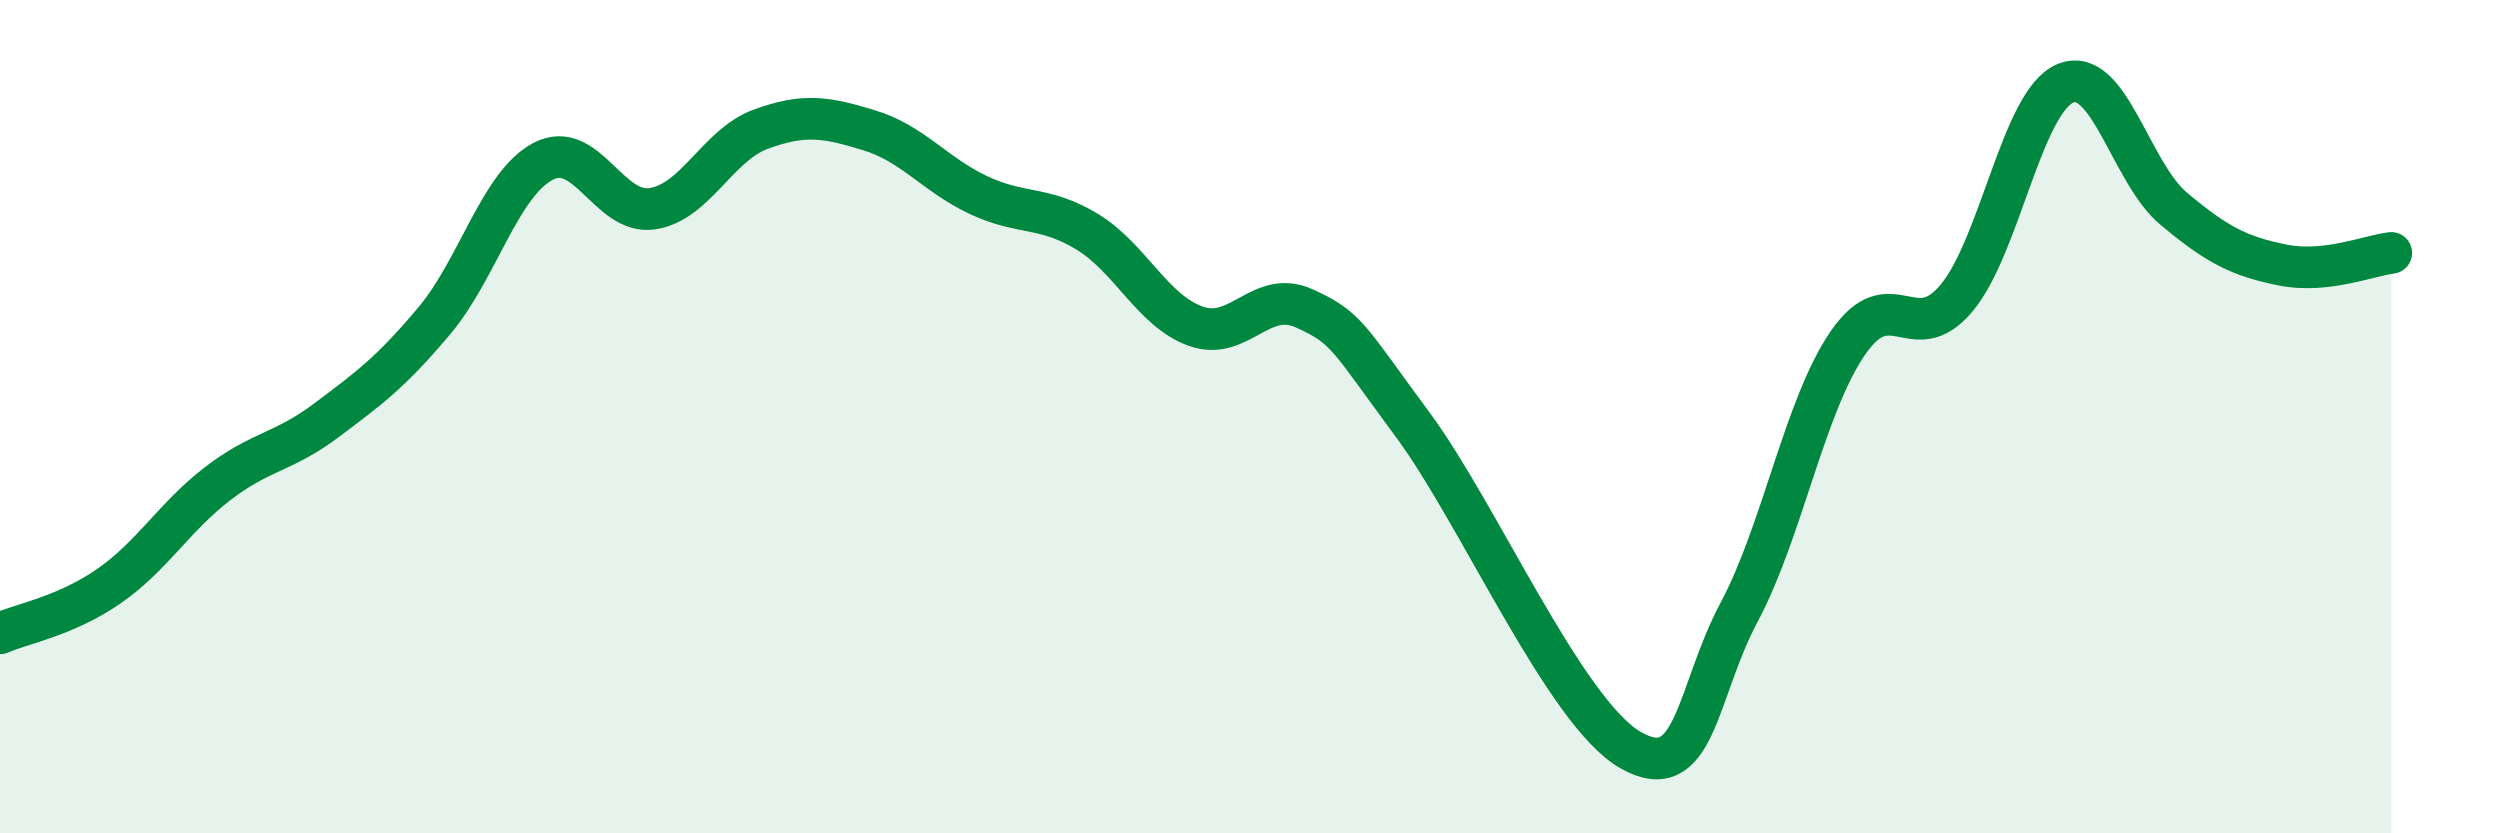 
    <svg width="60" height="20" viewBox="0 0 60 20" xmlns="http://www.w3.org/2000/svg">
      <path
        d="M 0,15.2 C 0.52,14.97 1.57,14.79 2.61,14.07 C 3.65,13.35 4.18,12.41 5.22,11.61 C 6.26,10.81 6.79,10.87 7.83,10.09 C 8.87,9.31 9.39,8.93 10.43,7.69 C 11.47,6.45 12,4.41 13.04,3.87 C 14.08,3.33 14.61,5.16 15.65,5.01 C 16.69,4.86 17.22,3.48 18.26,3.1 C 19.3,2.72 19.83,2.81 20.87,3.13 C 21.91,3.45 22.44,4.19 23.48,4.68 C 24.52,5.17 25.05,4.93 26.09,5.56 C 27.13,6.19 27.66,7.46 28.7,7.83 C 29.74,8.2 30.26,6.93 31.3,7.4 C 32.34,7.87 32.34,8.08 33.91,10.2 C 35.48,12.32 37.56,17.1 39.13,18 C 40.7,18.9 40.7,16.64 41.74,14.69 C 42.78,12.74 43.31,9.74 44.35,8.23 C 45.39,6.72 45.92,8.4 46.96,7.15 C 48,5.9 48.53,2.43 49.57,2 C 50.61,1.57 51.13,4.14 52.17,5.01 C 53.21,5.88 53.74,6.15 54.78,6.36 C 55.82,6.57 56.87,6.13 57.39,6.07L57.39 20L0 20Z"
        fill="#008740"
        opacity="0.1"
        stroke-linecap="round"
        stroke-linejoin="round"
      />
      <path
        d="M 0,15.2 C 0.52,14.97 1.57,14.79 2.61,14.07 C 3.65,13.35 4.18,12.41 5.22,11.61 C 6.26,10.81 6.79,10.87 7.83,10.09 C 8.87,9.31 9.39,8.93 10.43,7.69 C 11.47,6.45 12,4.41 13.04,3.87 C 14.08,3.33 14.61,5.16 15.65,5.01 C 16.69,4.86 17.22,3.48 18.26,3.1 C 19.3,2.72 19.83,2.81 20.87,3.13 C 21.91,3.45 22.44,4.19 23.48,4.68 C 24.52,5.17 25.05,4.93 26.09,5.56 C 27.13,6.19 27.66,7.46 28.7,7.83 C 29.74,8.2 30.26,6.93 31.3,7.4 C 32.34,7.87 32.34,8.08 33.91,10.2 C 35.48,12.32 37.56,17.1 39.13,18 C 40.7,18.9 40.7,16.64 41.74,14.69 C 42.78,12.74 43.31,9.74 44.35,8.23 C 45.39,6.72 45.92,8.4 46.96,7.15 C 48,5.9 48.53,2.43 49.57,2 C 50.61,1.57 51.13,4.14 52.17,5.01 C 53.21,5.88 53.74,6.15 54.78,6.36 C 55.82,6.57 56.87,6.13 57.39,6.07"
        stroke="#008740"
        stroke-width="1"
        fill="none"
        stroke-linecap="round"
        stroke-linejoin="round"
      />
    </svg>
  